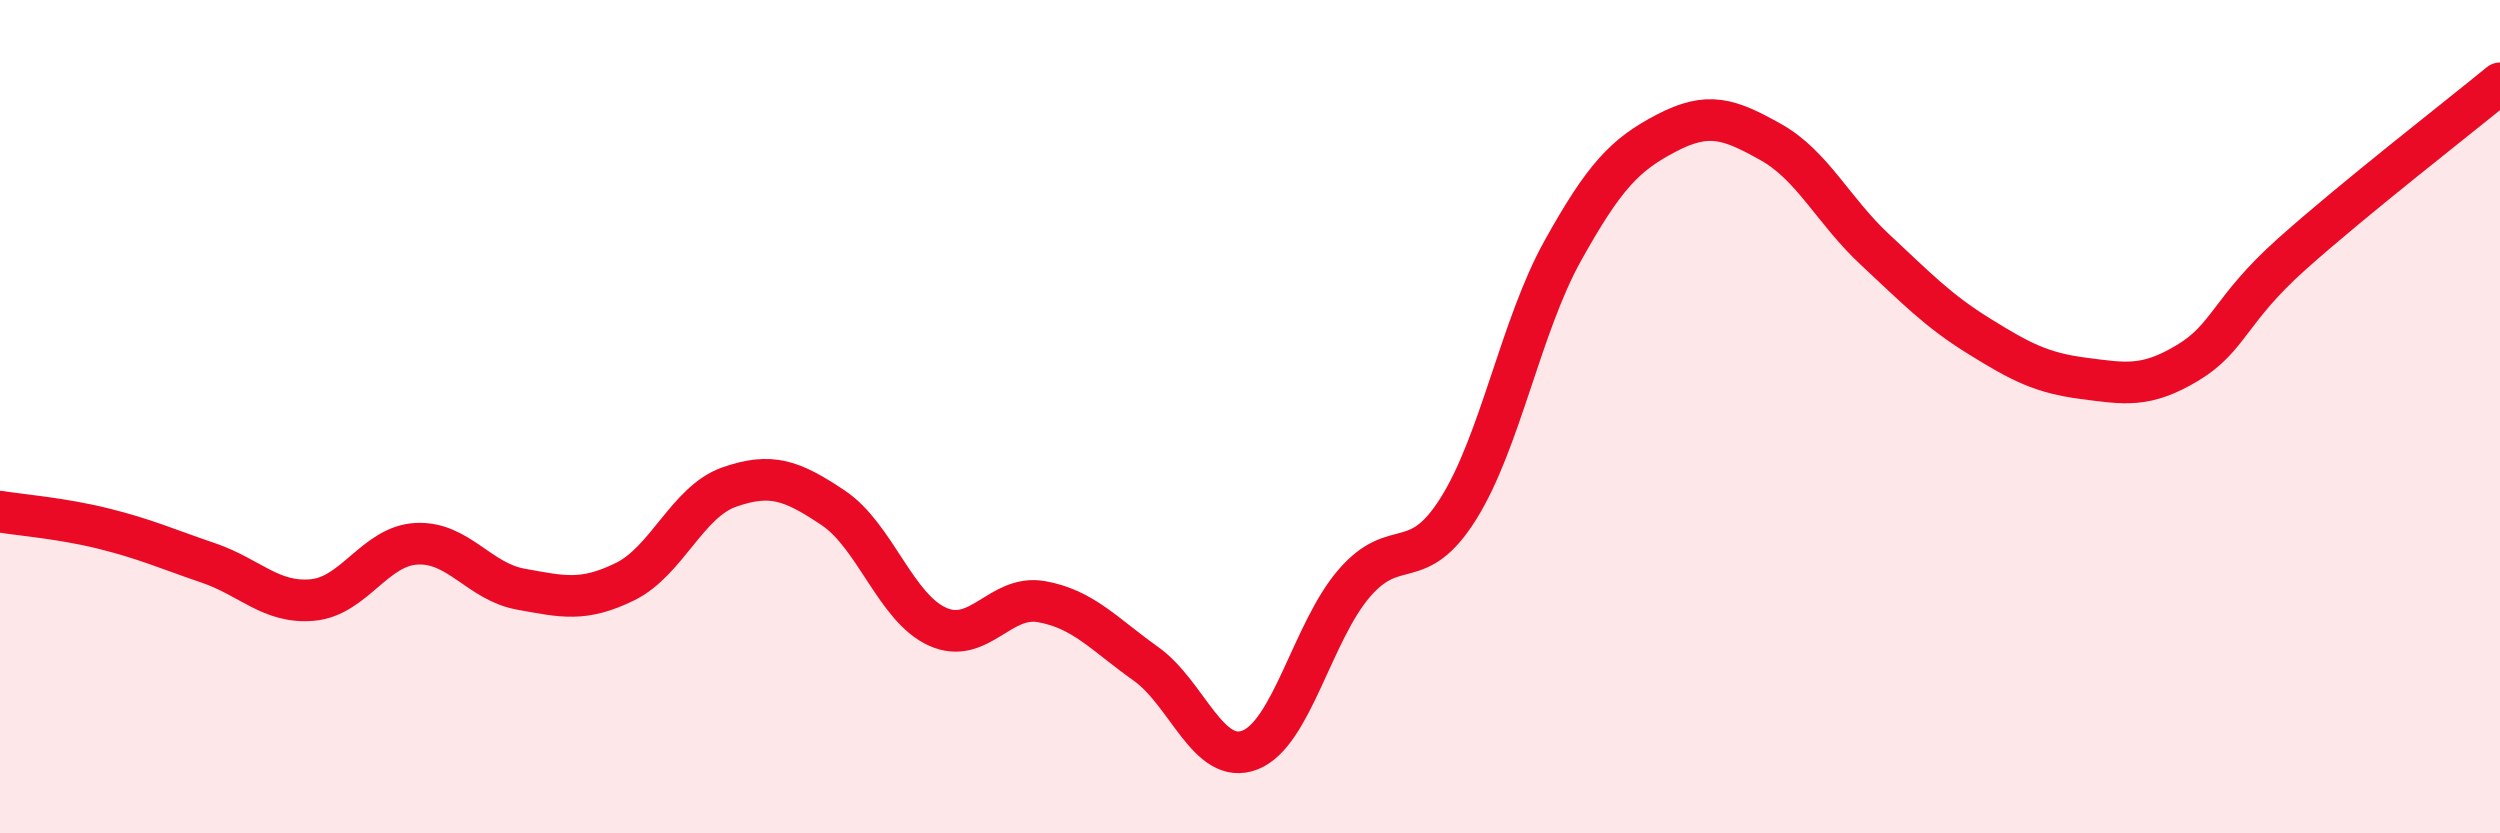 
    <svg width="60" height="20" viewBox="0 0 60 20" xmlns="http://www.w3.org/2000/svg">
      <path
        d="M 0,12.28 C 0.5,12.36 1.5,12.44 2.5,12.69 C 3.5,12.94 4,13.17 5,13.51 C 6,13.85 6.5,14.49 7.5,14.4 C 8.5,14.31 9,13.1 10,13.05 C 11,13 11.5,13.96 12.5,14.14 C 13.5,14.32 14,14.45 15,13.96 C 16,13.47 16.5,12.04 17.5,11.69 C 18.5,11.34 19,11.52 20,12.19 C 21,12.86 21.5,14.59 22.5,15.04 C 23.5,15.49 24,14.26 25,14.44 C 26,14.62 26.5,15.22 27.5,15.93 C 28.5,16.64 29,18.39 30,18 C 31,17.61 31.5,15.16 32.5,14 C 33.5,12.84 34,13.8 35,12.21 C 36,10.62 36.5,7.83 37.5,6.03 C 38.5,4.23 39,3.71 40,3.19 C 41,2.67 41.5,2.85 42.5,3.41 C 43.5,3.97 44,5.06 45,5.99 C 46,6.92 46.5,7.45 47.5,8.07 C 48.5,8.69 49,8.95 50,9.08 C 51,9.21 51.5,9.31 52.5,8.71 C 53.5,8.11 53.5,7.44 55,6.1 C 56.5,4.76 59,2.82 60,2L60 20L0 20Z"
        fill="#EB0A25"
        opacity="0.1"
        stroke-linecap="round"
        stroke-linejoin="round"
      />
      <path
        d="M 0,12.28 C 0.5,12.36 1.5,12.44 2.5,12.69 C 3.5,12.94 4,13.17 5,13.51 C 6,13.85 6.5,14.49 7.5,14.4 C 8.5,14.31 9,13.1 10,13.05 C 11,13 11.5,13.96 12.5,14.14 C 13.5,14.32 14,14.45 15,13.96 C 16,13.47 16.5,12.04 17.5,11.69 C 18.5,11.34 19,11.52 20,12.19 C 21,12.86 21.5,14.59 22.5,15.04 C 23.5,15.49 24,14.26 25,14.44 C 26,14.62 26.5,15.22 27.5,15.93 C 28.5,16.64 29,18.39 30,18 C 31,17.61 31.5,15.16 32.5,14 C 33.5,12.84 34,13.8 35,12.21 C 36,10.62 36.5,7.83 37.5,6.03 C 38.5,4.23 39,3.71 40,3.19 C 41,2.67 41.5,2.85 42.5,3.41 C 43.5,3.97 44,5.06 45,5.99 C 46,6.92 46.5,7.45 47.5,8.07 C 48.5,8.69 49,8.95 50,9.08 C 51,9.21 51.5,9.31 52.5,8.71 C 53.5,8.11 53.5,7.44 55,6.1 C 56.5,4.76 59,2.82 60,2"
        stroke="#EB0A25"
        stroke-width="1"
        fill="none"
        stroke-linecap="round"
        stroke-linejoin="round"
      />
    </svg>
  